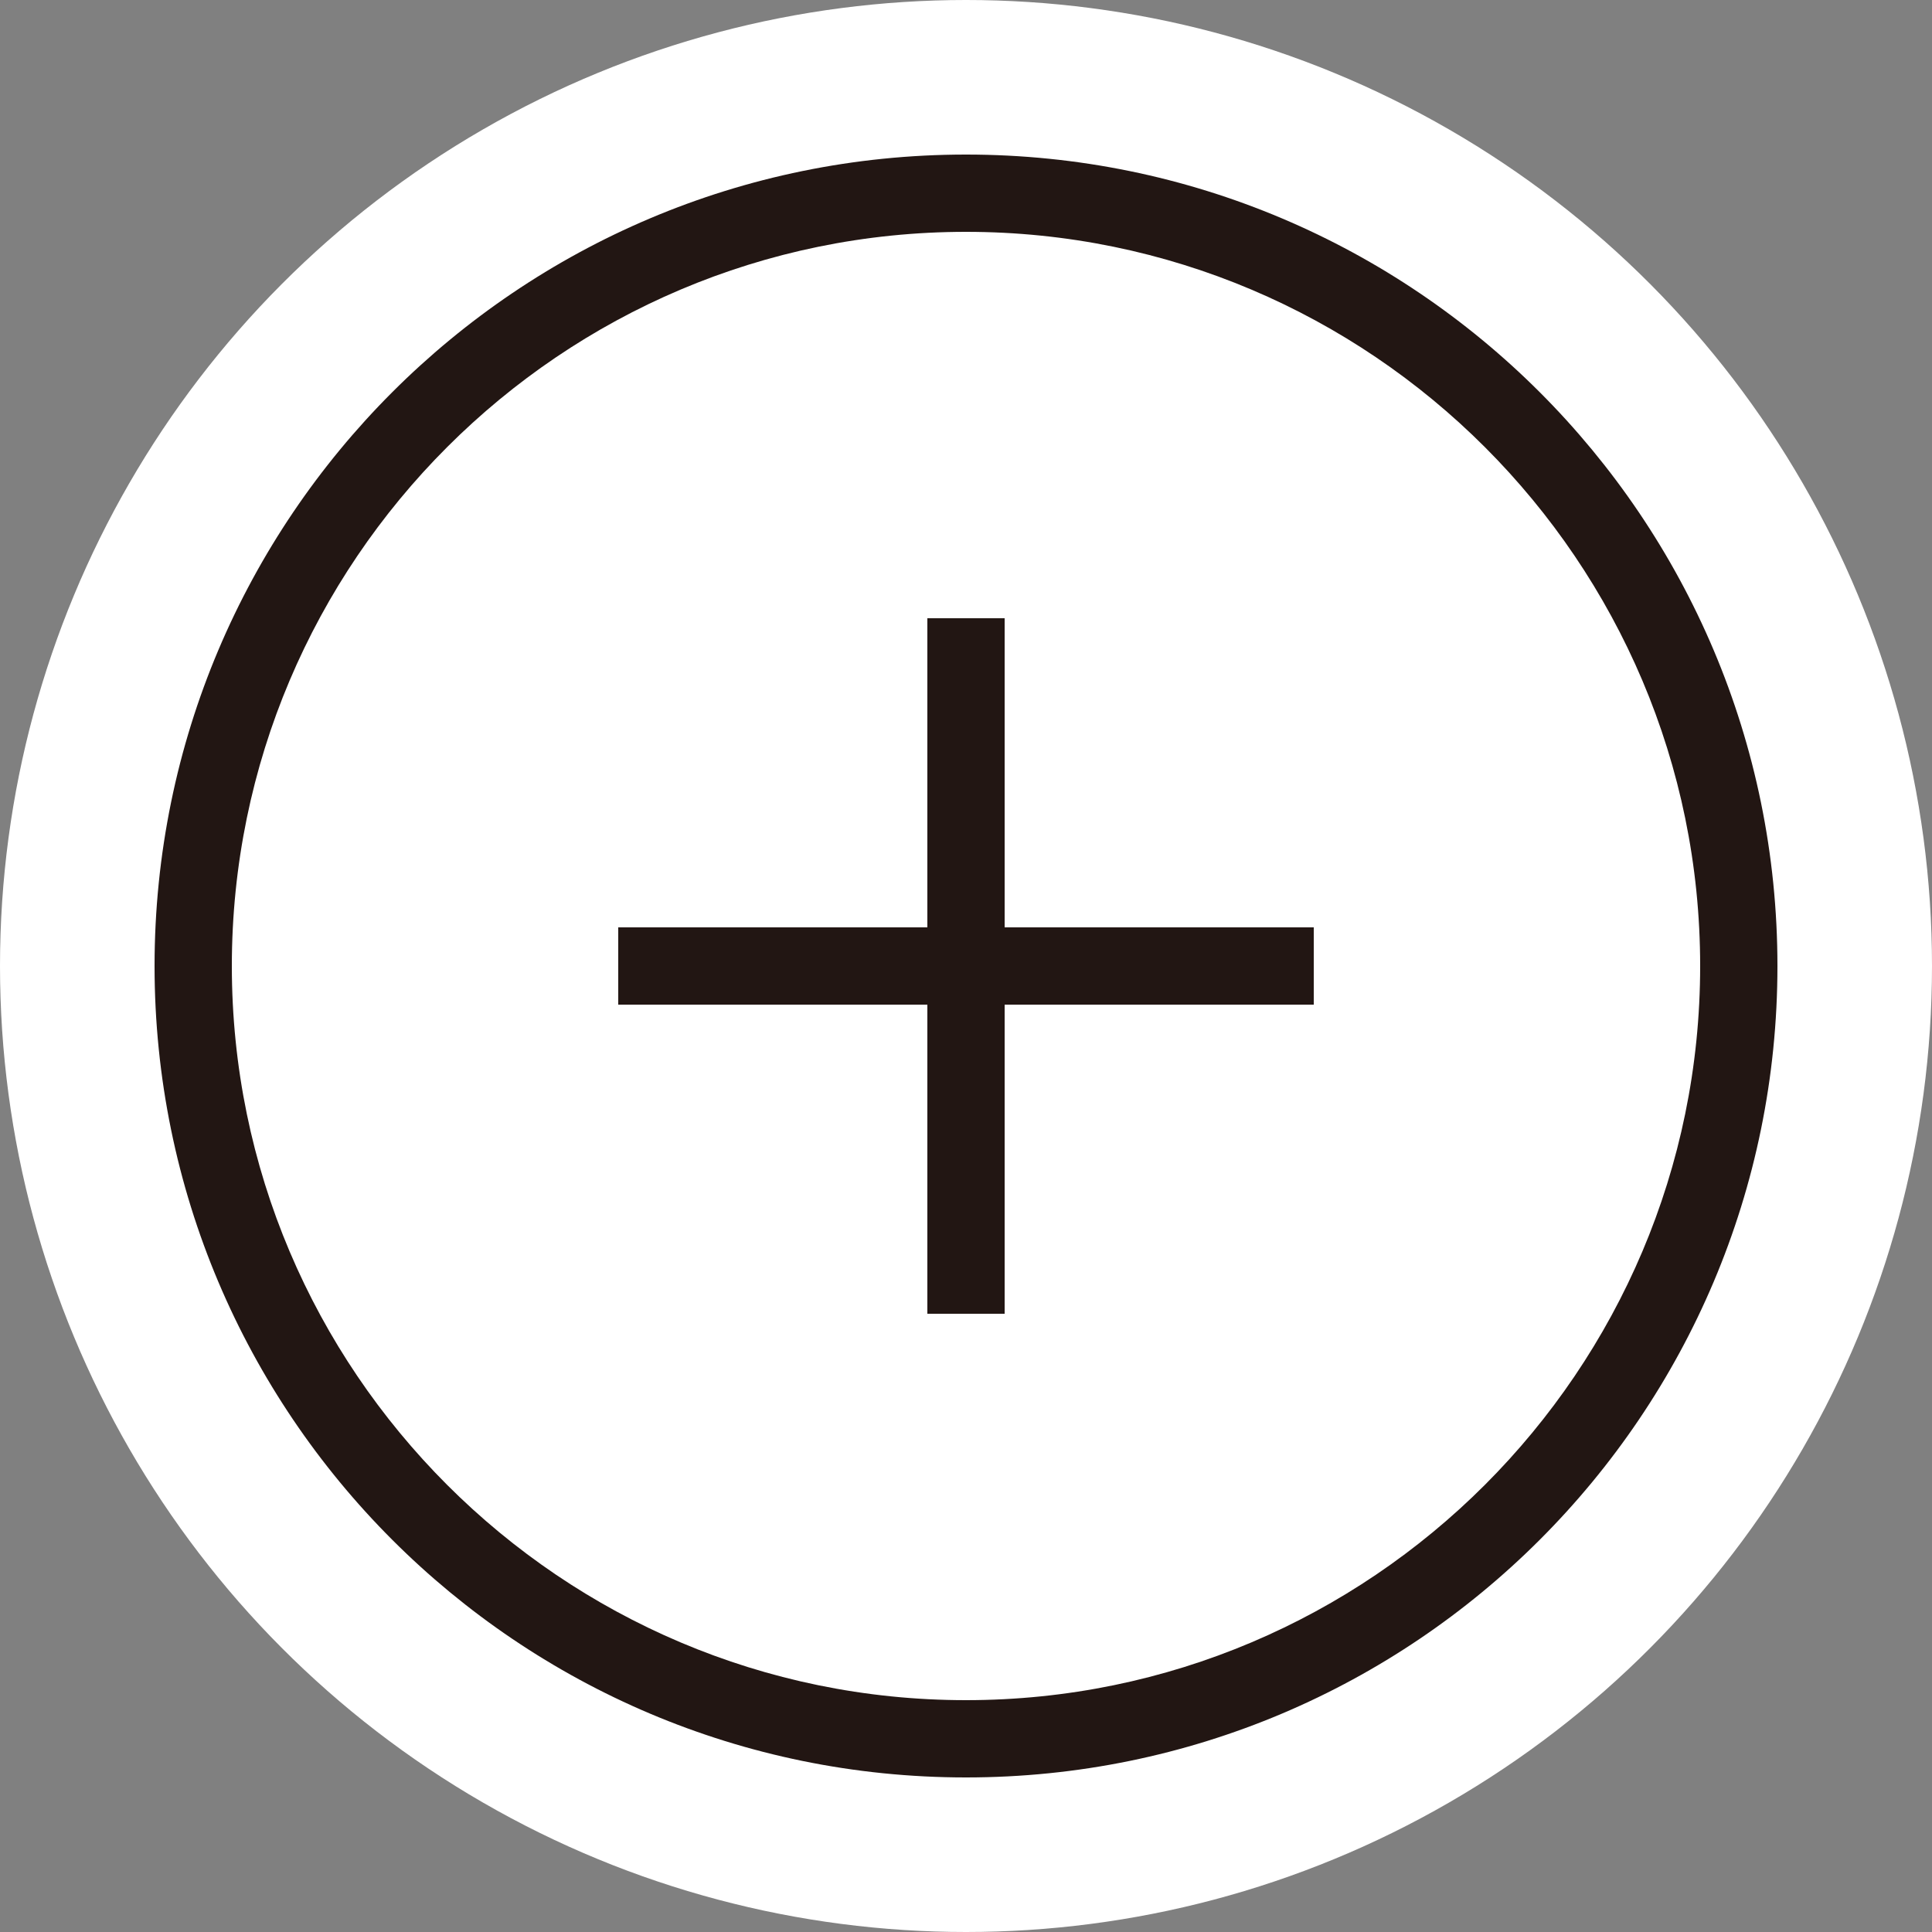 <svg xmlns="http://www.w3.org/2000/svg" width="25" height="25" viewBox="0 0 25 25"><rect x="0" y="0" width="25" height="25" fill="#808080" stroke="none"/><g transform="translate(-374 -1029)"><circle cx="12.5" cy="12.5" r="12.5" transform="translate(374 1029)" fill="#fff" opacity="0.999"/><g transform="translate(376 1031)" fill="#fff" opacity="0.999"><path d="M 10.5 20.5 C 4.986 20.5 0.5 16.014 0.5 10.5 C 0.5 4.986 4.986 0.5 10.5 0.5 C 16.014 0.5 20.5 4.986 20.5 10.5 C 20.5 16.014 16.014 20.5 10.5 20.5 Z" stroke="none"/><path d="M 10.5 1 C 5.262 1 1 5.262 1 10.5 C 1 15.738 5.262 20 10.5 20 C 15.738 20 20 15.738 20 10.5 C 20 5.262 15.738 1 10.5 1 M 10.5 0 C 16.299 0 21 4.701 21 10.5 C 21 16.299 16.299 21 10.5 21 C 4.701 21 0 16.299 0 10.5 C 0 4.701 4.701 0 10.5 0 Z" stroke="none" fill="#221613"/></g><rect width="1" height="9" transform="translate(386 1037)" fill="#221613"/><path d="M0,0H1V9H0Z" transform="translate(391 1041) rotate(90)" fill="#221613"/></g></svg>